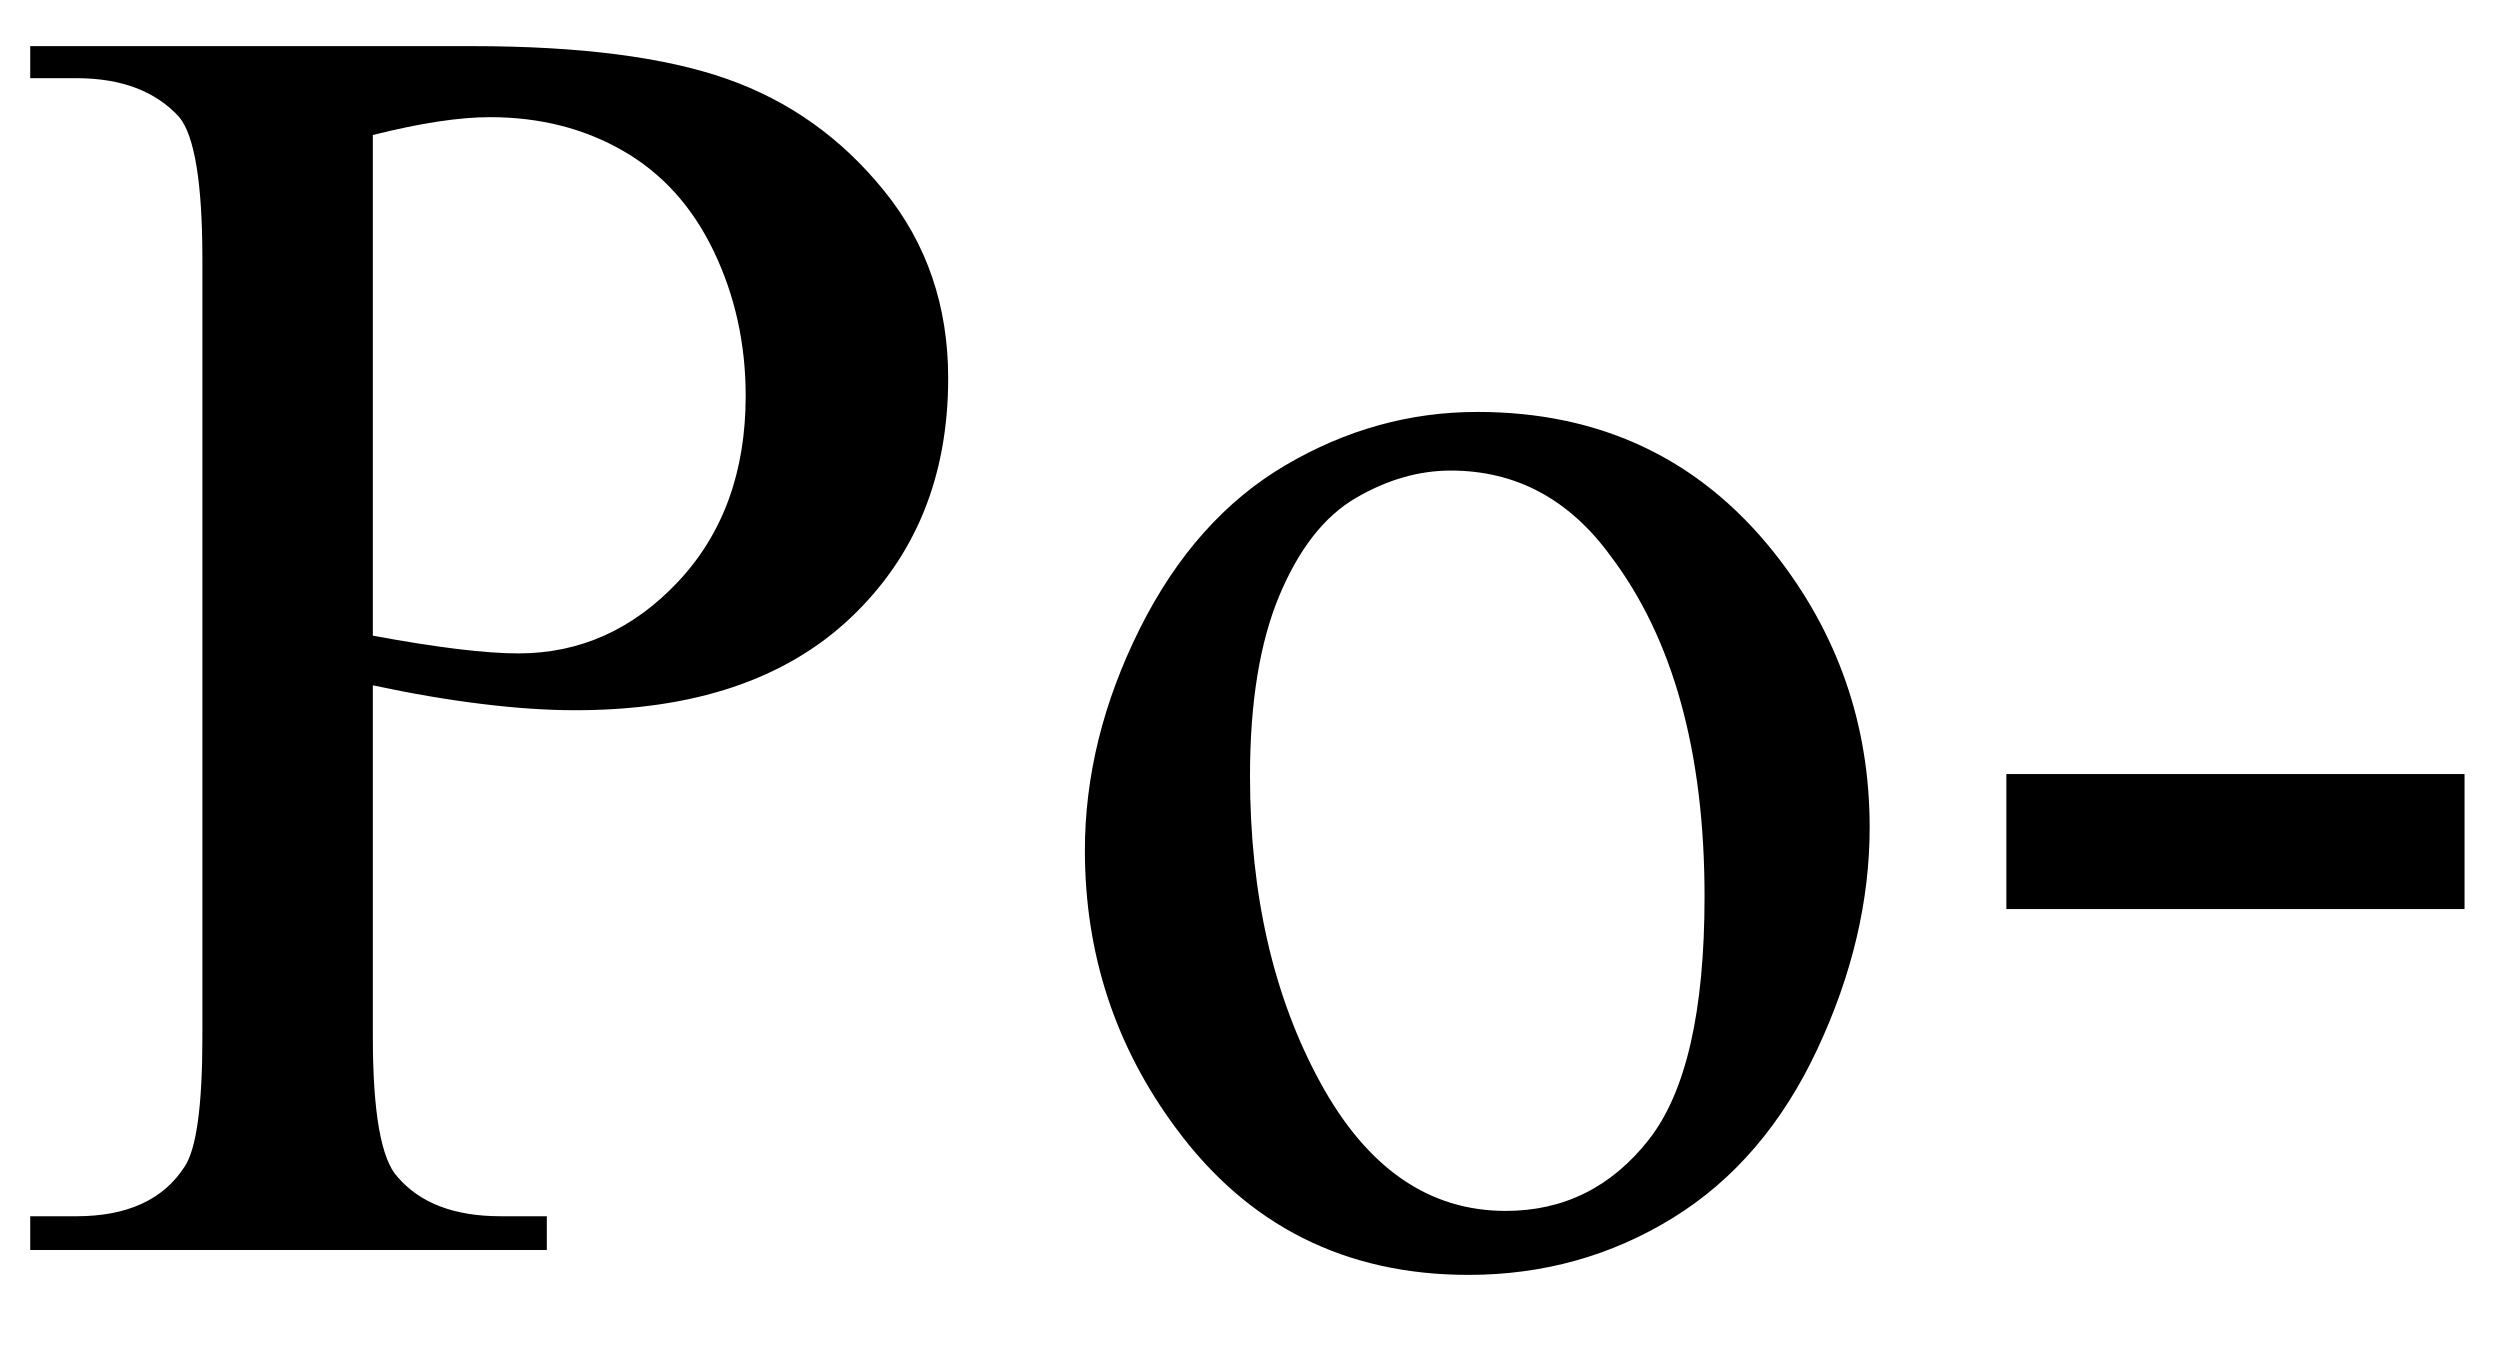 <svg xmlns="http://www.w3.org/2000/svg" xmlns:xlink="http://www.w3.org/1999/xlink" stroke-dasharray="none" shape-rendering="auto" font-family="'Dialog'" width="22" text-rendering="auto" fill-opacity="1" contentScriptType="text/ecmascript" color-interpolation="auto" color-rendering="auto" preserveAspectRatio="xMidYMid meet" font-size="12" fill="black" stroke="black" image-rendering="auto" stroke-miterlimit="10" zoomAndPan="magnify" version="1.0" stroke-linecap="square" stroke-linejoin="miter" contentStyleType="text/css" font-style="normal" height="12" stroke-width="1" stroke-dashoffset="0" font-weight="normal" stroke-opacity="1"><defs id="genericDefs"/><g><g text-rendering="optimizeLegibility" transform="translate(0,11)" color-rendering="optimizeQuality" color-interpolation="linearRGB" image-rendering="optimizeQuality"><path d="M3.281 -4.969 L3.281 -1.875 Q3.281 -0.875 3.5 -0.641 Q3.797 -0.297 4.406 -0.297 L4.812 -0.297 L4.812 0 L0.266 0 L0.266 -0.297 L0.672 -0.297 Q1.344 -0.297 1.625 -0.734 Q1.781 -0.969 1.781 -1.875 L1.781 -8.719 Q1.781 -9.719 1.578 -9.969 Q1.266 -10.312 0.672 -10.312 L0.266 -10.312 L0.266 -10.594 L4.156 -10.594 Q5.578 -10.594 6.398 -10.305 Q7.219 -10.016 7.781 -9.32 Q8.344 -8.625 8.344 -7.672 Q8.344 -6.375 7.484 -5.562 Q6.625 -4.75 5.062 -4.75 Q4.688 -4.75 4.242 -4.805 Q3.797 -4.859 3.281 -4.969 ZM3.281 -5.406 Q3.703 -5.328 4.023 -5.289 Q4.344 -5.25 4.562 -5.25 Q5.375 -5.25 5.969 -5.883 Q6.562 -6.516 6.562 -7.516 Q6.562 -8.203 6.281 -8.789 Q6 -9.375 5.484 -9.672 Q4.969 -9.969 4.312 -9.969 Q3.906 -9.969 3.281 -9.812 L3.281 -5.406 ZM13 -7.375 Q14.625 -7.375 15.609 -6.141 Q16.453 -5.078 16.453 -3.719 Q16.453 -2.75 15.992 -1.766 Q15.531 -0.781 14.719 -0.281 Q13.906 0.219 12.922 0.219 Q11.297 0.219 10.344 -1.078 Q9.547 -2.156 9.547 -3.516 Q9.547 -4.5 10.031 -5.469 Q10.516 -6.438 11.312 -6.906 Q12.109 -7.375 13 -7.375 ZM12.766 -6.859 Q12.344 -6.859 11.93 -6.617 Q11.516 -6.375 11.258 -5.758 Q11 -5.141 11 -4.172 Q11 -2.609 11.617 -1.477 Q12.234 -0.344 13.25 -0.344 Q14.016 -0.344 14.508 -0.969 Q15 -1.594 15 -3.109 Q15 -5.016 14.172 -6.109 Q13.625 -6.859 12.766 -6.859 ZM17.656 -4.188 L21.688 -4.188 L21.688 -3 L17.656 -3 L17.656 -4.188 Z" stroke="none"/></g></g></svg>